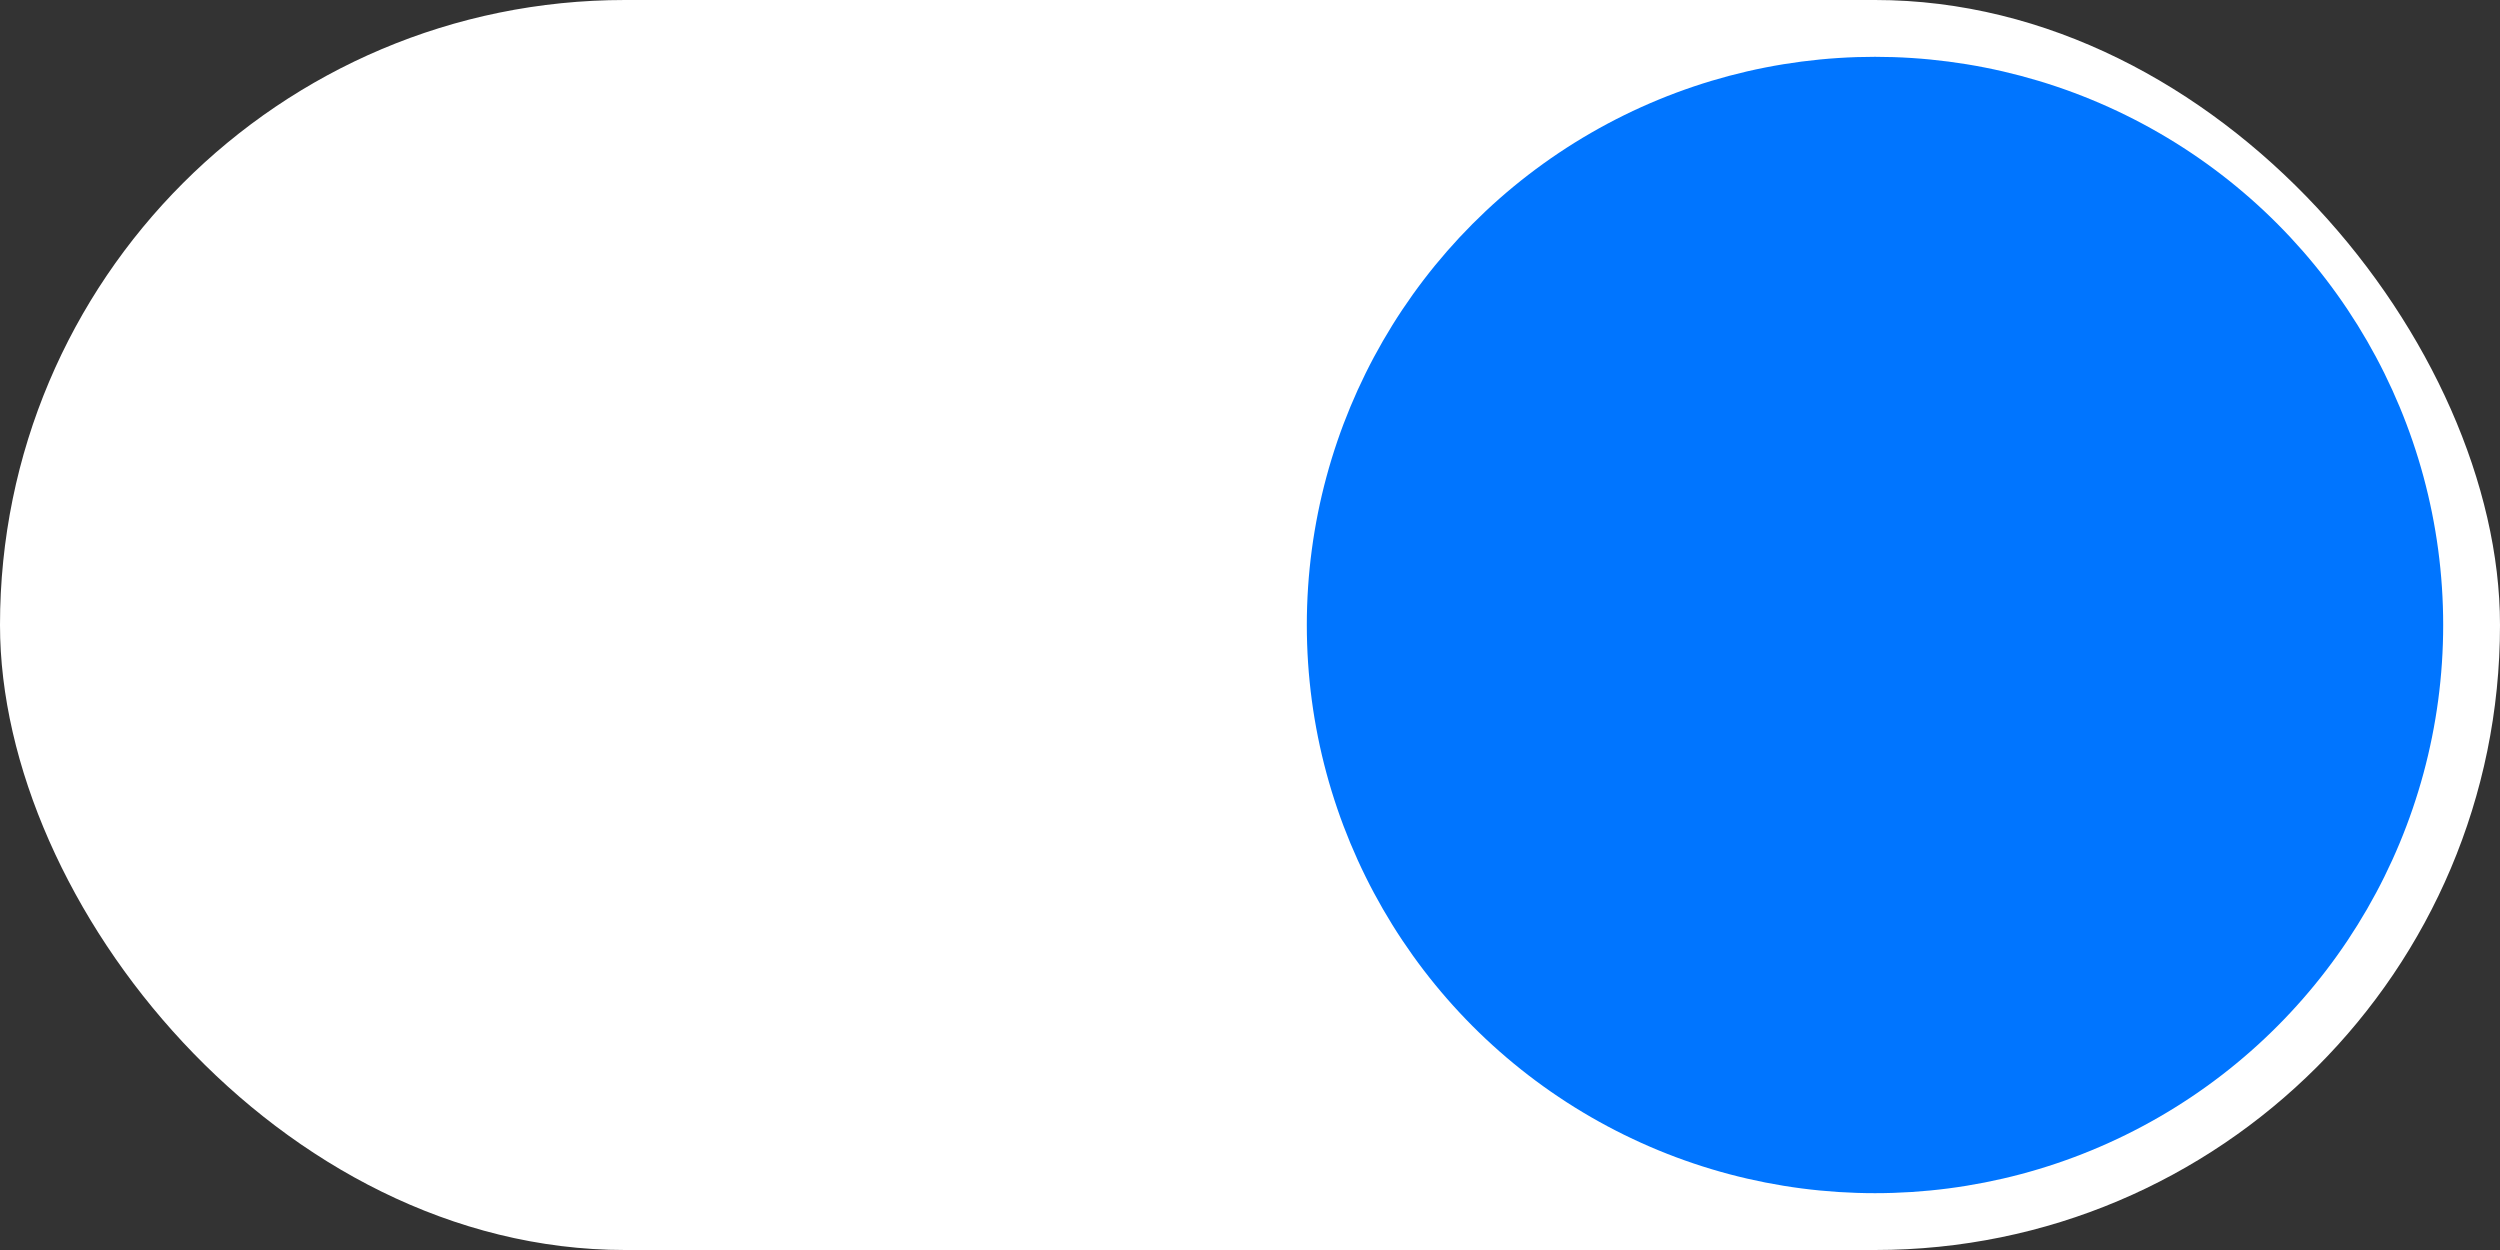 <?xml version="1.0" encoding="UTF-8"?> <svg xmlns="http://www.w3.org/2000/svg" width="44" height="22" viewBox="0 0 44 22" fill="none"><rect x="0" y="0" width="44" height="22" fill="#333333" stroke="none"/> <rect width="44" height="22" rx="11" fill="white"></rect> <circle cx="33" cy="11" r="10" fill="#0075FF"></circle> </svg> 